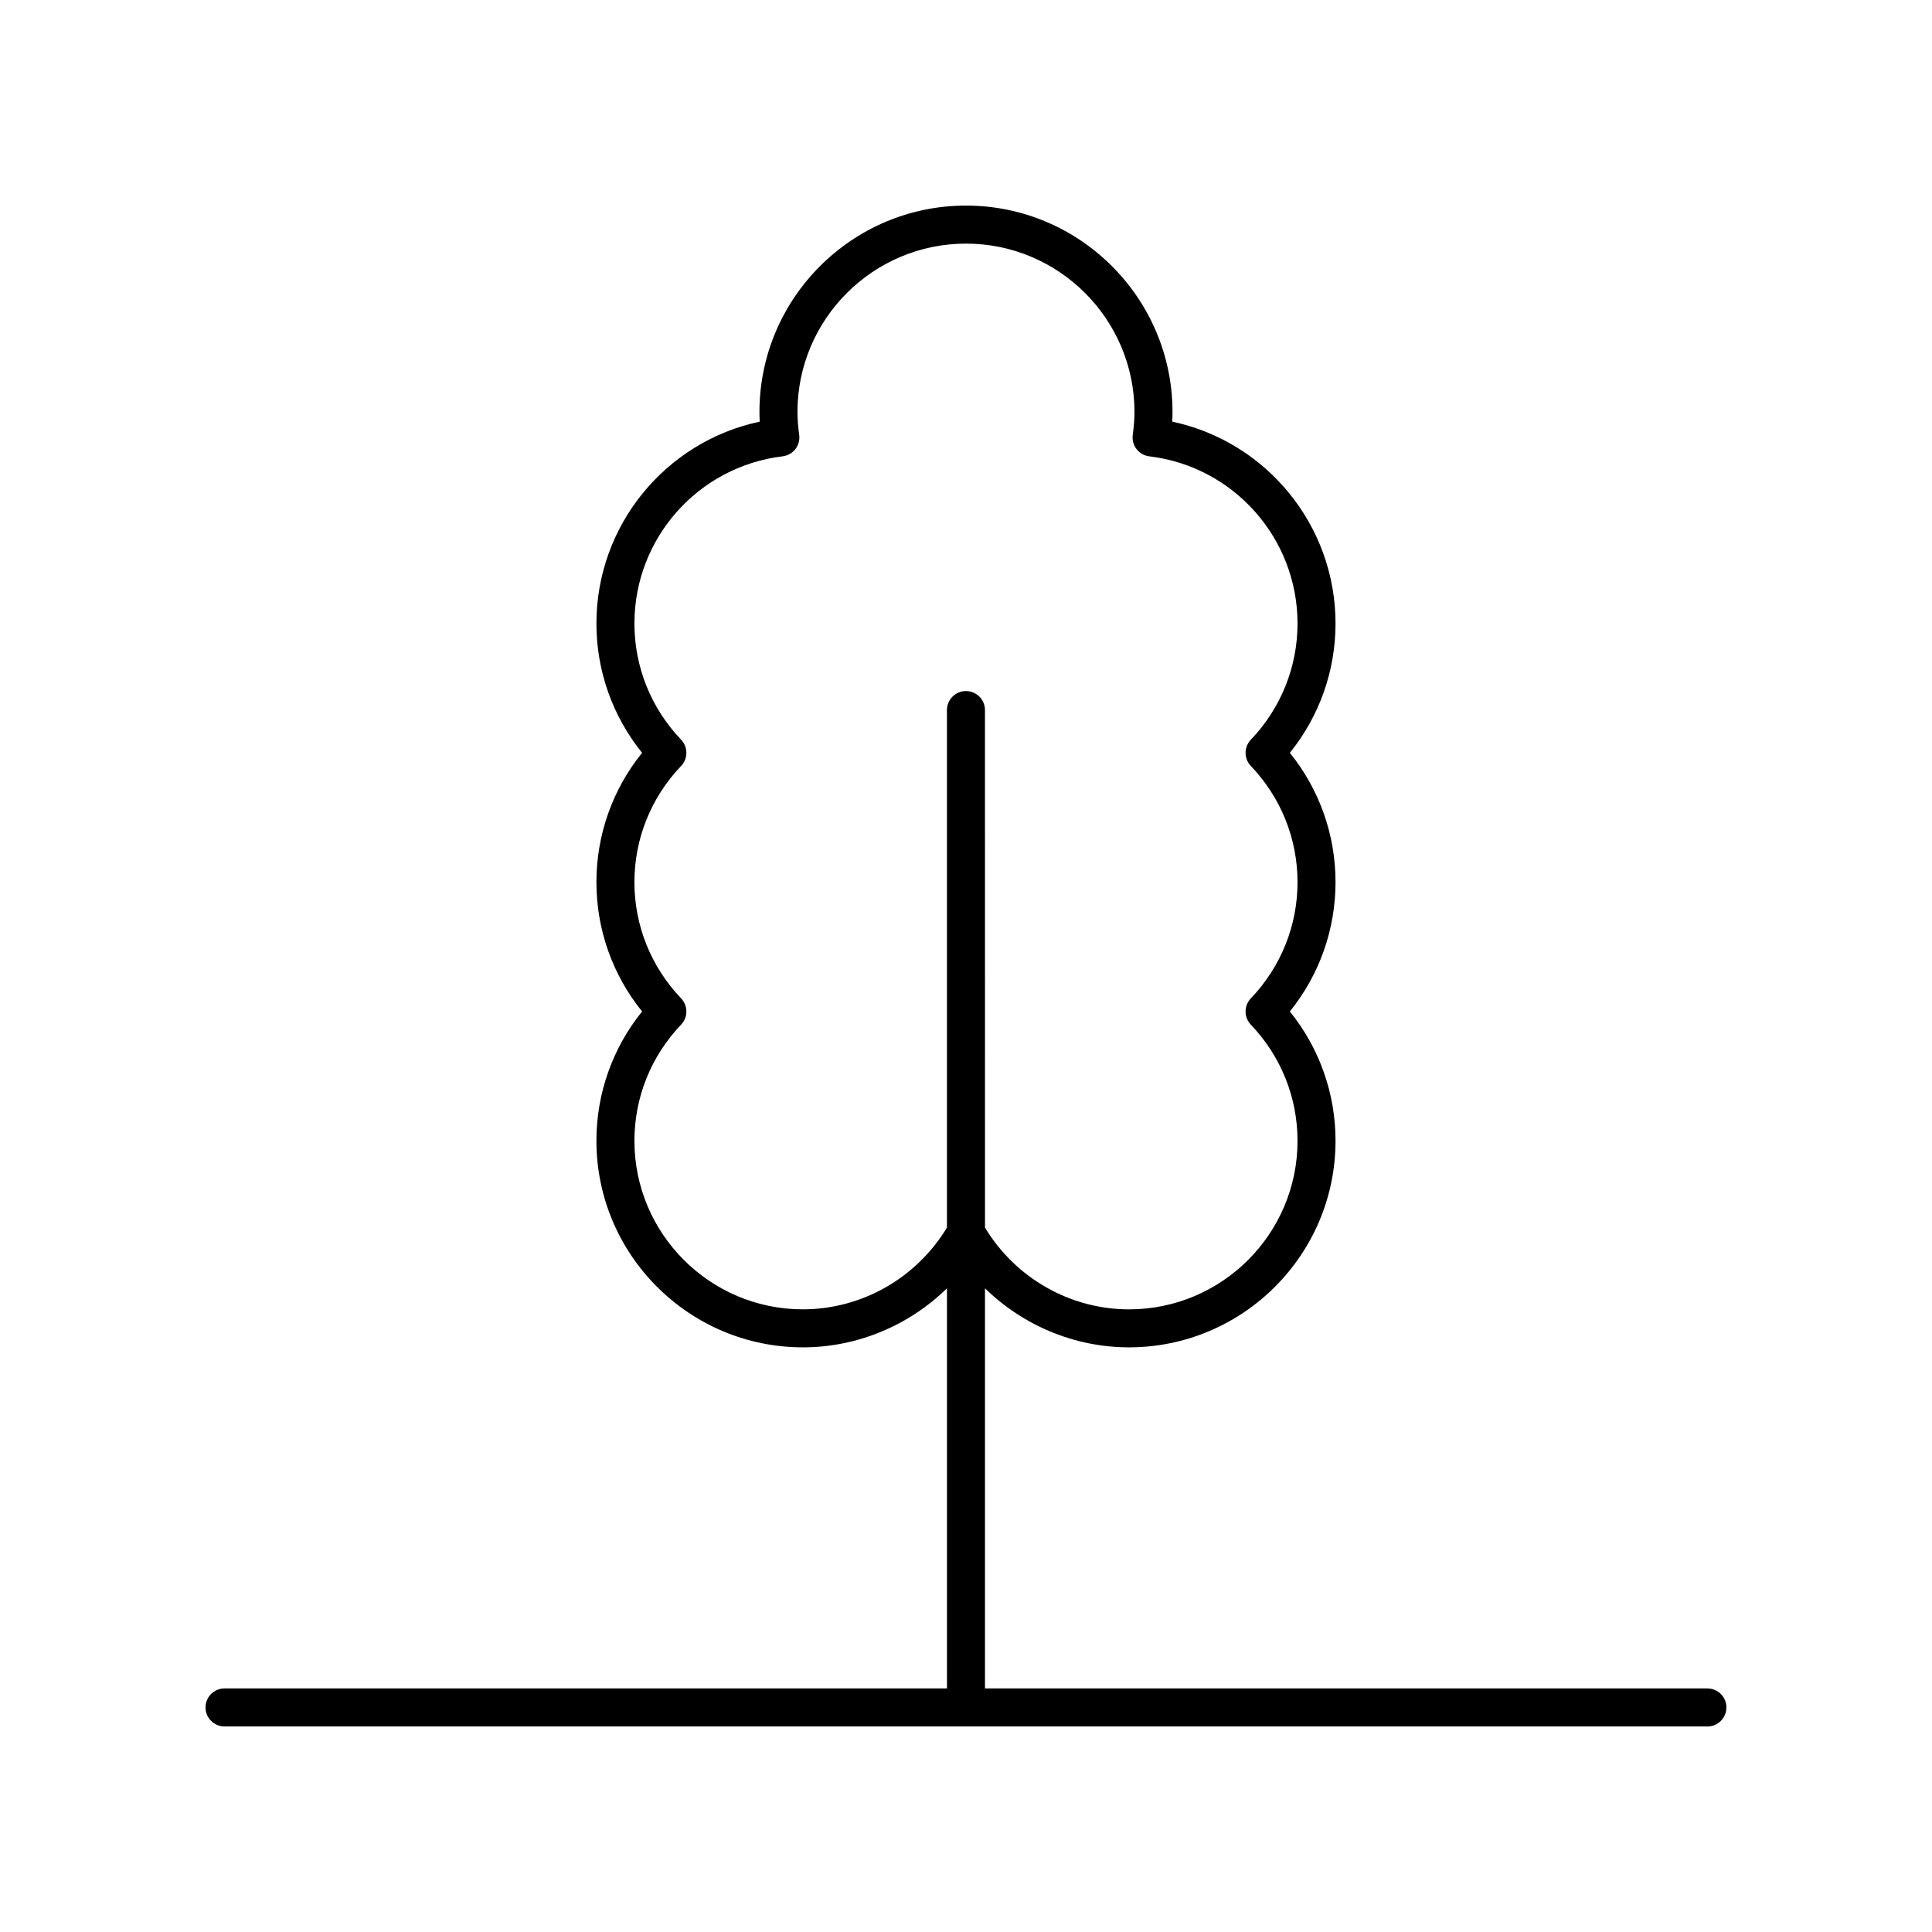 <?xml version="1.0" encoding="UTF-8"?>
<!-- Uploaded to: SVG Repo, www.svgrepo.com, Generator: SVG Repo Mixer Tools -->
<svg fill="#000000" width="800px" height="800px" version="1.1" viewBox="144 144 512 512" xmlns="http://www.w3.org/2000/svg">
 <path d="m596.48 591.45h-191.45v-106.03c10.098 9.848 23.742 15.641 38.168 15.641 30.18 0 54.73-24.555 54.73-54.734 0-12.559-4.269-24.566-12.102-34.273 7.832-9.715 12.102-21.719 12.102-34.273 0-12.559-4.269-24.566-12.102-34.273 7.832-9.715 12.102-21.719 12.102-34.277 0-25.996-18.281-48.184-43.277-53.492 0.051-0.867 0.074-1.703 0.074-2.523 0.004-30.184-24.551-54.734-54.73-54.734s-54.734 24.555-54.734 54.734c0 0.82 0.023 1.656 0.074 2.523-24.992 5.312-43.277 27.496-43.277 53.492 0 12.559 4.269 24.562 12.102 34.277-7.832 9.711-12.102 21.719-12.102 34.273 0 12.555 4.269 24.562 12.102 34.273-7.832 9.711-12.102 21.719-12.102 34.273 0 30.18 24.551 54.734 54.73 54.734 14.43 0 28.074-5.793 38.168-15.641v106.03h-191.45c-2.785 0-5.039 2.254-5.039 5.039 0 2.781 2.254 5.039 5.039 5.039h392.97c2.785 0 5.039-2.254 5.039-5.039 0-2.781-2.254-5.039-5.039-5.039zm-239.7-100.46c-24.625 0-44.652-20.031-44.652-44.656 0-11.5 4.394-22.438 12.375-30.797 1.855-1.945 1.855-5.008 0-6.957-7.981-8.363-12.375-19.297-12.375-30.797s4.394-22.438 12.375-30.797c1.855-1.945 1.855-5.008 0-6.957-7.981-8.363-12.375-19.297-12.375-30.801 0-22.562 16.887-41.605 39.273-44.297 1.34-0.16 2.559-0.852 3.387-1.918 0.82-1.066 1.188-2.418 1.008-3.754-0.316-2.352-0.461-4.273-0.461-6.047-0.004-24.621 20.031-44.652 44.656-44.652s44.66 20.031 44.66 44.656c0 1.773-0.148 3.695-0.461 6.047-0.176 1.336 0.188 2.688 1.008 3.754 0.828 1.066 2.047 1.758 3.387 1.918 22.387 2.691 39.273 21.738 39.273 44.297 0 11.5-4.394 22.438-12.375 30.801-1.855 1.949-1.855 5.012 0 6.957 7.981 8.359 12.375 19.297 12.375 30.797s-4.394 22.434-12.375 30.797c-1.855 1.949-1.855 5.012 0 6.957 7.981 8.359 12.375 19.297 12.375 30.797 0 24.625-20.031 44.656-44.652 44.656-15.609 0-30.094-8.293-38.168-21.656l-0.012-137.16c0-2.781-2.254-5.039-5.039-5.039s-5.039 2.254-5.039 5.039v137.15c-8.074 13.363-22.559 21.656-38.168 21.656z"/>
</svg>
